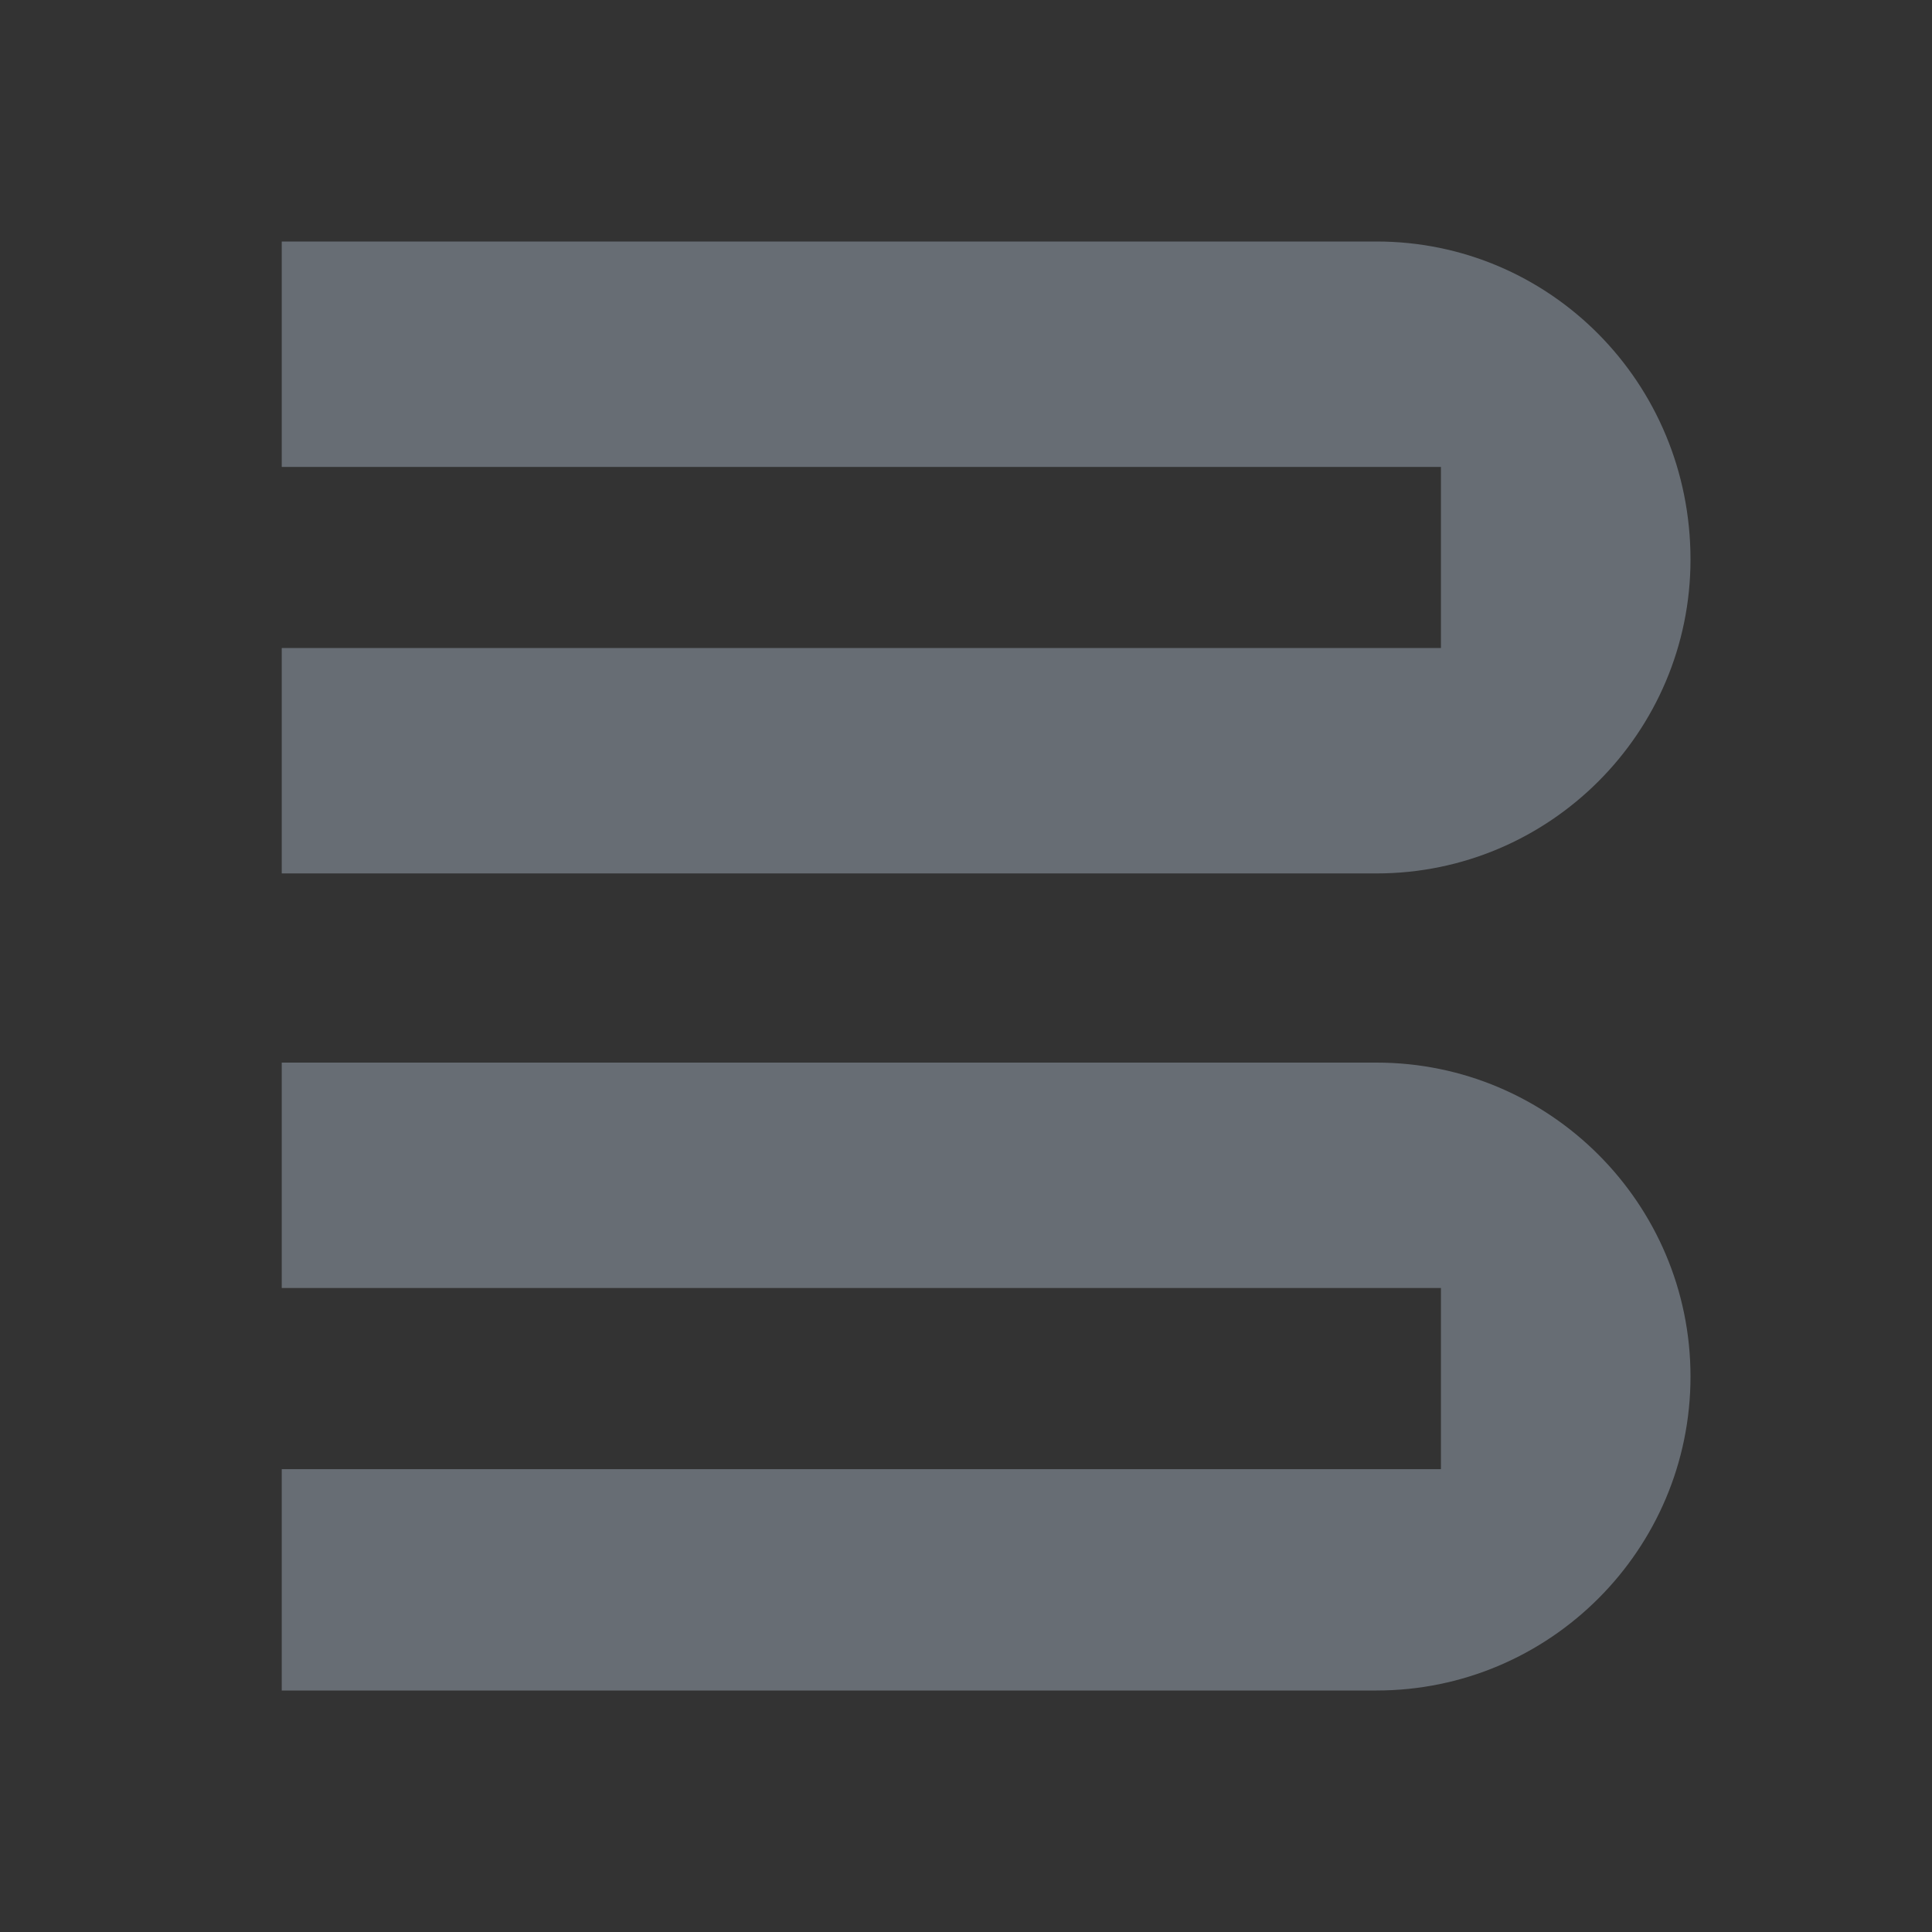 <?xml version="1.0" encoding="UTF-8"?> <svg xmlns="http://www.w3.org/2000/svg" xmlns:xlink="http://www.w3.org/1999/xlink" xmlns:svgjs="http://svgjs.com/svgjs" width="48" height="48"><rect width="100%" height="100%" fill="#333333" stroke="none"/> <svg xmlns="http://www.w3.org/2000/svg" xmlns:xlink="http://www.w3.org/1999/xlink" id="SvgjsSvg1003" x="0px" y="0px" viewBox="0 0 48 48" style="enable-background:new 0 0 48 48;" xml:space="preserve"> <style type="text/css"> .st0{fill:#FFFFFF;} .st1{fill:#676D74;} </style> <g id="SvgjsG1002"> </g> <g id="SvgjsG1001"> <g> <g> <g> <path class="st0" d="M62.6,6v5.6h28.8v4.5H62.6v5.6h27.2c4.3,0,7.8-3.5,7.8-7.8l0,0c0-4.3-3.5-7.8-7.8-7.8H62.6z"></path> <path class="st0" d="M62.6,26.4V32h28.8v4.5H62.6V42h27.2c4.3,0,7.8-3.5,7.8-7.8l0,0c0-4.3-3.5-7.8-7.8-7.8L62.6,26.4L62.6,26.4 z"></path> </g> </g> </g> </g> <g id="SvgjsG1000"> <g> <g> <g> <path class="st1" d="M7,6v5.6h28.8v4.5H7v5.6h27.2c4.3,0,7.8-3.5,7.8-7.8l0,0C42,9.5,38.5,6,34.2,6H7z"></path> <path class="st1" d="M7,26.4V32h28.8v4.5H7V42h27.2c4.3,0,7.8-3.5,7.8-7.8l0,0c0-4.3-3.5-7.8-7.8-7.8L7,26.4L7,26.4z"></path> </g> </g> </g> </g> </svg> <style>@media (prefers-color-scheme: light) { :root { filter: contrast(1) brightness(0.6); } } @media (prefers-color-scheme: dark) { :root { filter: contrast(0.833) brightness(1.7); } } </style> </svg> 